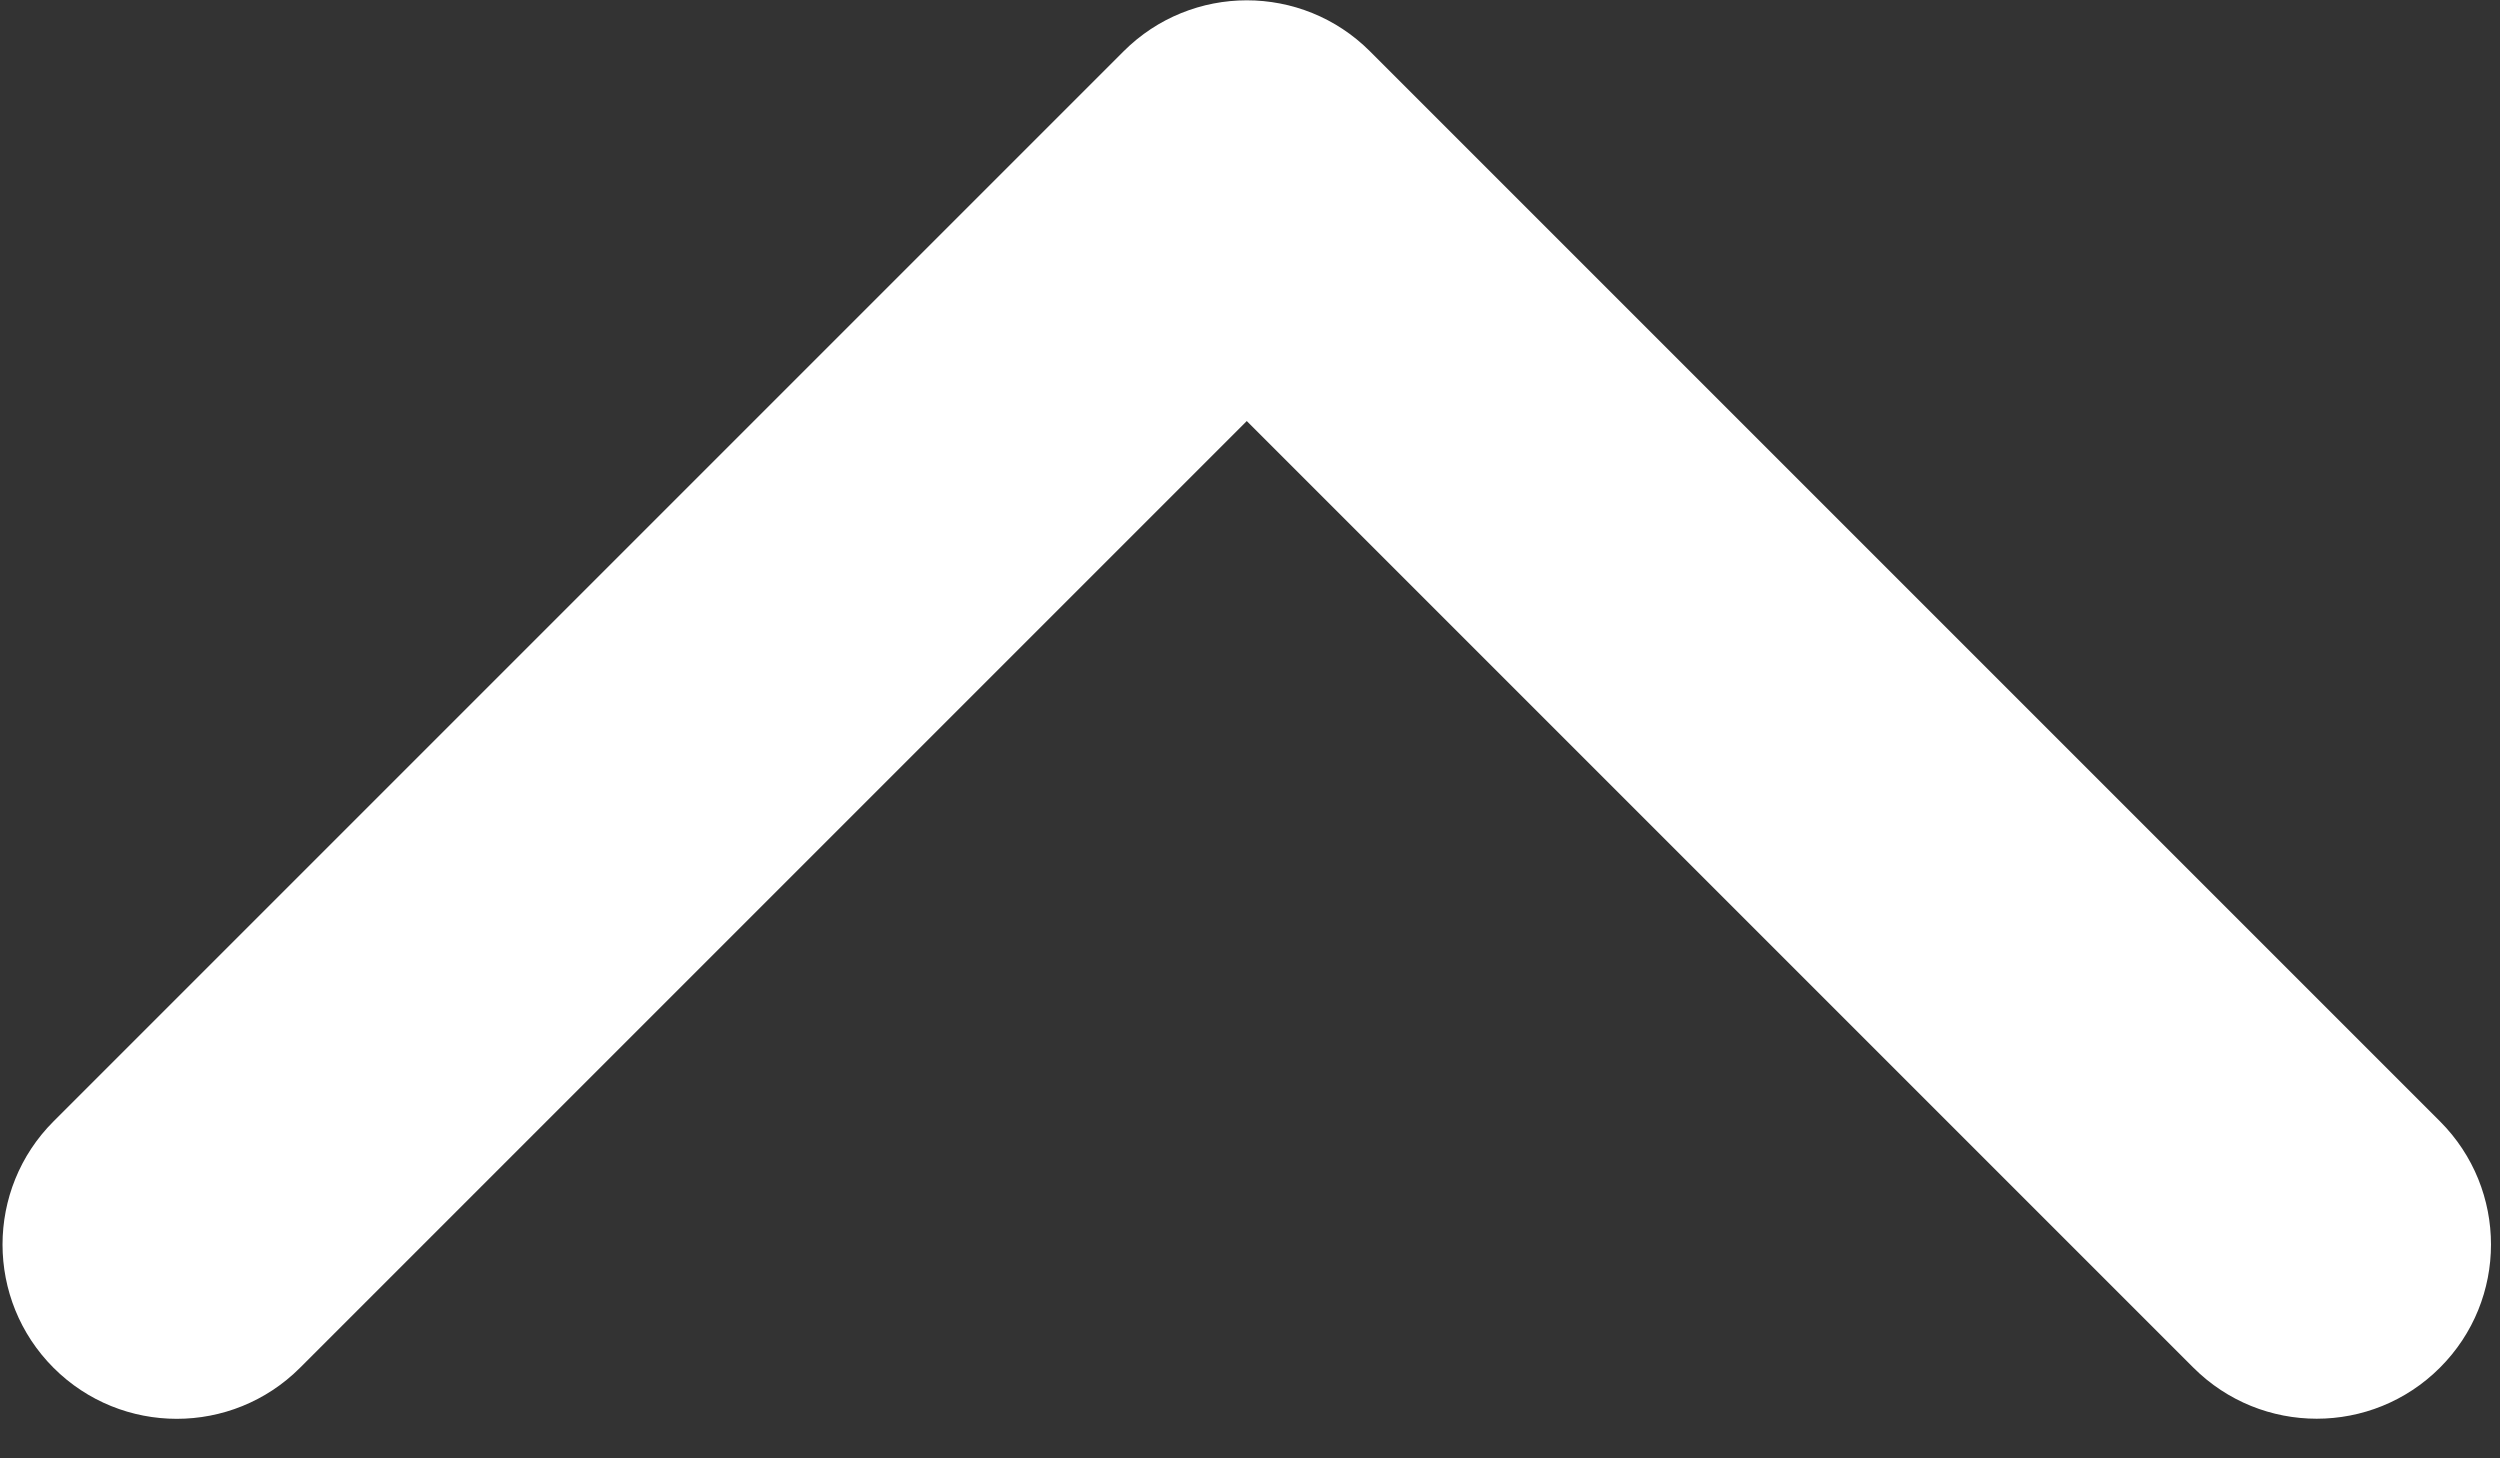 <?xml version="1.0" encoding="UTF-8"?>
<svg width="24px" height="14px" viewBox="0 0 24 14" version="1.1" xmlns="http://www.w3.org/2000/svg" xmlns:xlink="http://www.w3.org/1999/xlink">
    <rect x="0" y="0" width="24" height="14" fill="#333333" stroke="none"/>
    <!-- Generator: Sketch 52.2 (67145) - http://www.bohemiancoding.com/sketch -->
    <title>up</title>
    <desc>Created with Sketch.</desc>
    <g id="页面-1" stroke="none" stroke-width="1" fill="none" fill-rule="evenodd">
        <g id="画板" transform="translate(-213, -34)" fill="#FFFFFF">
            <g id="分组" transform="translate(213, 34)">
                <g id="up" transform="translate(11.969, 6.812) scale(1, -1) translate(-11.969, -6.812) ">
                    <path d="M11.969,13.621 C11.541,13.621 11.112,13.457 10.786,13.131 L0.514,2.859 C-0.139,2.206 -0.139,1.147 0.514,0.493 C1.167,-0.16 2.227,-0.16 2.88,0.493 L11.969,9.582 L21.057,0.494 C21.711,-0.159 22.77,-0.159 23.423,0.494 C24.077,1.147 24.077,2.206 23.423,2.86 L13.151,13.132 C12.825,13.458 12.397,13.621 11.969,13.621 Z" id="路径"></path>
                </g>
            </g>
        </g>
    </g>
</svg>